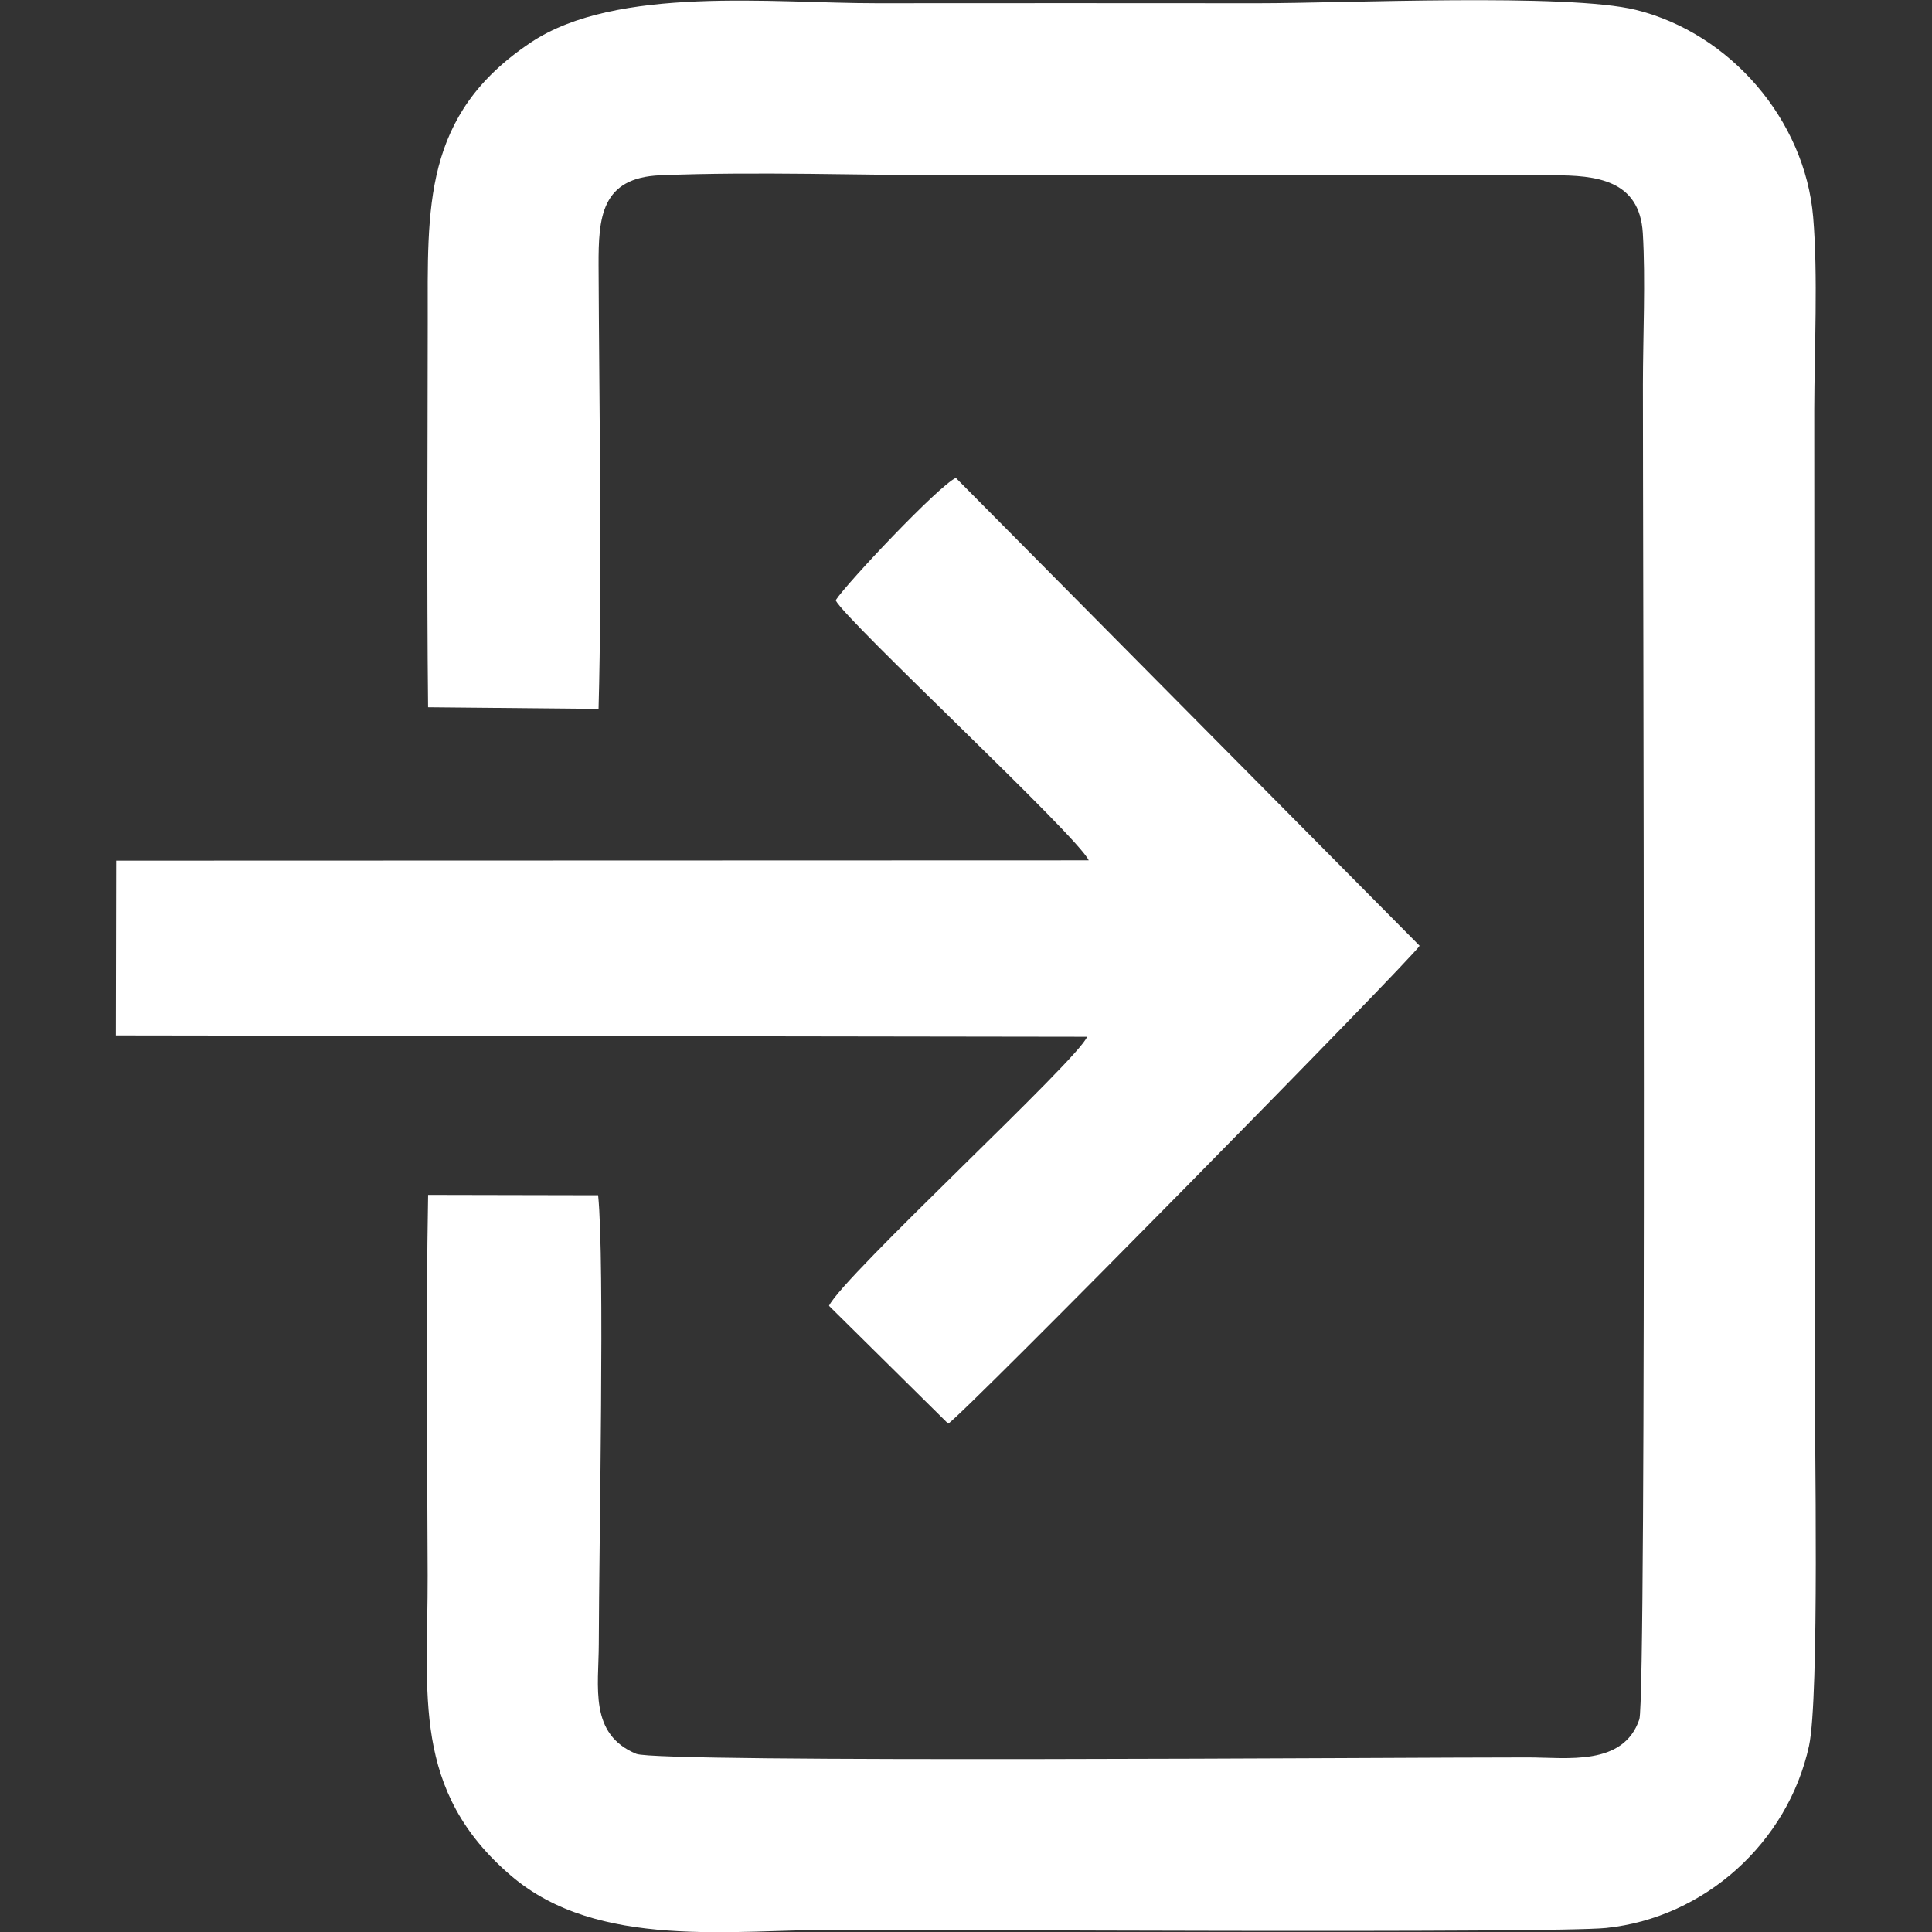 <?xml version="1.0" encoding="UTF-8"?> <svg xmlns="http://www.w3.org/2000/svg" xmlns:xlink="http://www.w3.org/1999/xlink" xmlns:xodm="http://www.corel.com/coreldraw/odm/2003" xml:space="preserve" width="150mm" height="150mm" version="1.1" style="shape-rendering:geometricPrecision; text-rendering:geometricPrecision; image-rendering:optimizeQuality; fill-rule:evenodd; clip-rule:evenodd" viewBox="0 0 15000 15000"><rect x="0" y="0" width="15000" height="15000" fill="#333333" stroke="none"/> <defs> <style type="text/css"> .fil0 {fill:white} </style> </defs> <g id="Слой_x0020_1">  <g id="_2681472757008"> <path class="fil0" d="M3323.56 5490.97l1323.6 12.73c28.45,-1049.96 4.54,-2352.6 0.2,-3441.44 -1.49,-374.72 19.85,-682.76 478.99,-701.37 747.53,-30.28 1565.12,0.31 2320.53,0.3l4610.08 -0.09c336.38,-1.12 672.78,35.1 697.81,448.93 21.91,362.14 1.05,803.59 0.74,1174.25 -0.81,968.97 29.96,10195.46 -27.82,10365.09 -124.45,365.34 -559.64,295.51 -866.33,295.31 -1005.72,-0.64 -6746.58,44.08 -6920.95,-27.76 -368.99,-152.03 -292.09,-520.32 -291.43,-853.75 1.6,-794.88 47.22,-2973.36 -5.15,-3483.35l-1319.97 -2.69c-17.67,983.62 -6.38,1975.8 -3.61,2955.39 2.61,921.38 -127.45,1669.45 649.05,2332.01 673.4,574.58 1712.7,417.2 2555.57,417.3 541.38,0.07 5541.22,28.76 5945.24,-13.09 764.28,-79.18 1411.64,-662.54 1575.05,-1414.01 81.34,-374.03 44.2,-2413.44 43.66,-2942.92l-2.98 -7431.94c1.05,-465 29.75,-1042.38 -8.56,-1494.6 -63.83,-753.75 -642.28,-1427.17 -1376.61,-1608.63 -530.43,-131.08 -2280.49,-50.75 -2934.79,-51.39 -987.16,-0.99 -1974.45,-0.81 -2961.61,-0.08 -800.21,0.58 -2016.32,-139.35 -2681.91,303.92 -845.05,562.78 -801.08,1284.79 -801.53,2181.35 -0.51,992.42 -7.88,1988.5 2.73,2980.53z"></path> <path class="fil0" d="M6487.76 4660.65c85.3,165.37 1883.19,1834.17 1965.06,2019.1l-7551.22 2.29 -2.29 1356.74 7540.4 10.76c-56.96,166.67 -1894.06,1857.52 -2003.29,2088.87l925.22 914.85c108.23,-59.89 3621.25,-3630.28 3660.17,-3710.39l-3600.55 -3632.68c-135.28,62.47 -841.65,810.99 -933.5,950.46z"></path> </g> </g> </svg> 